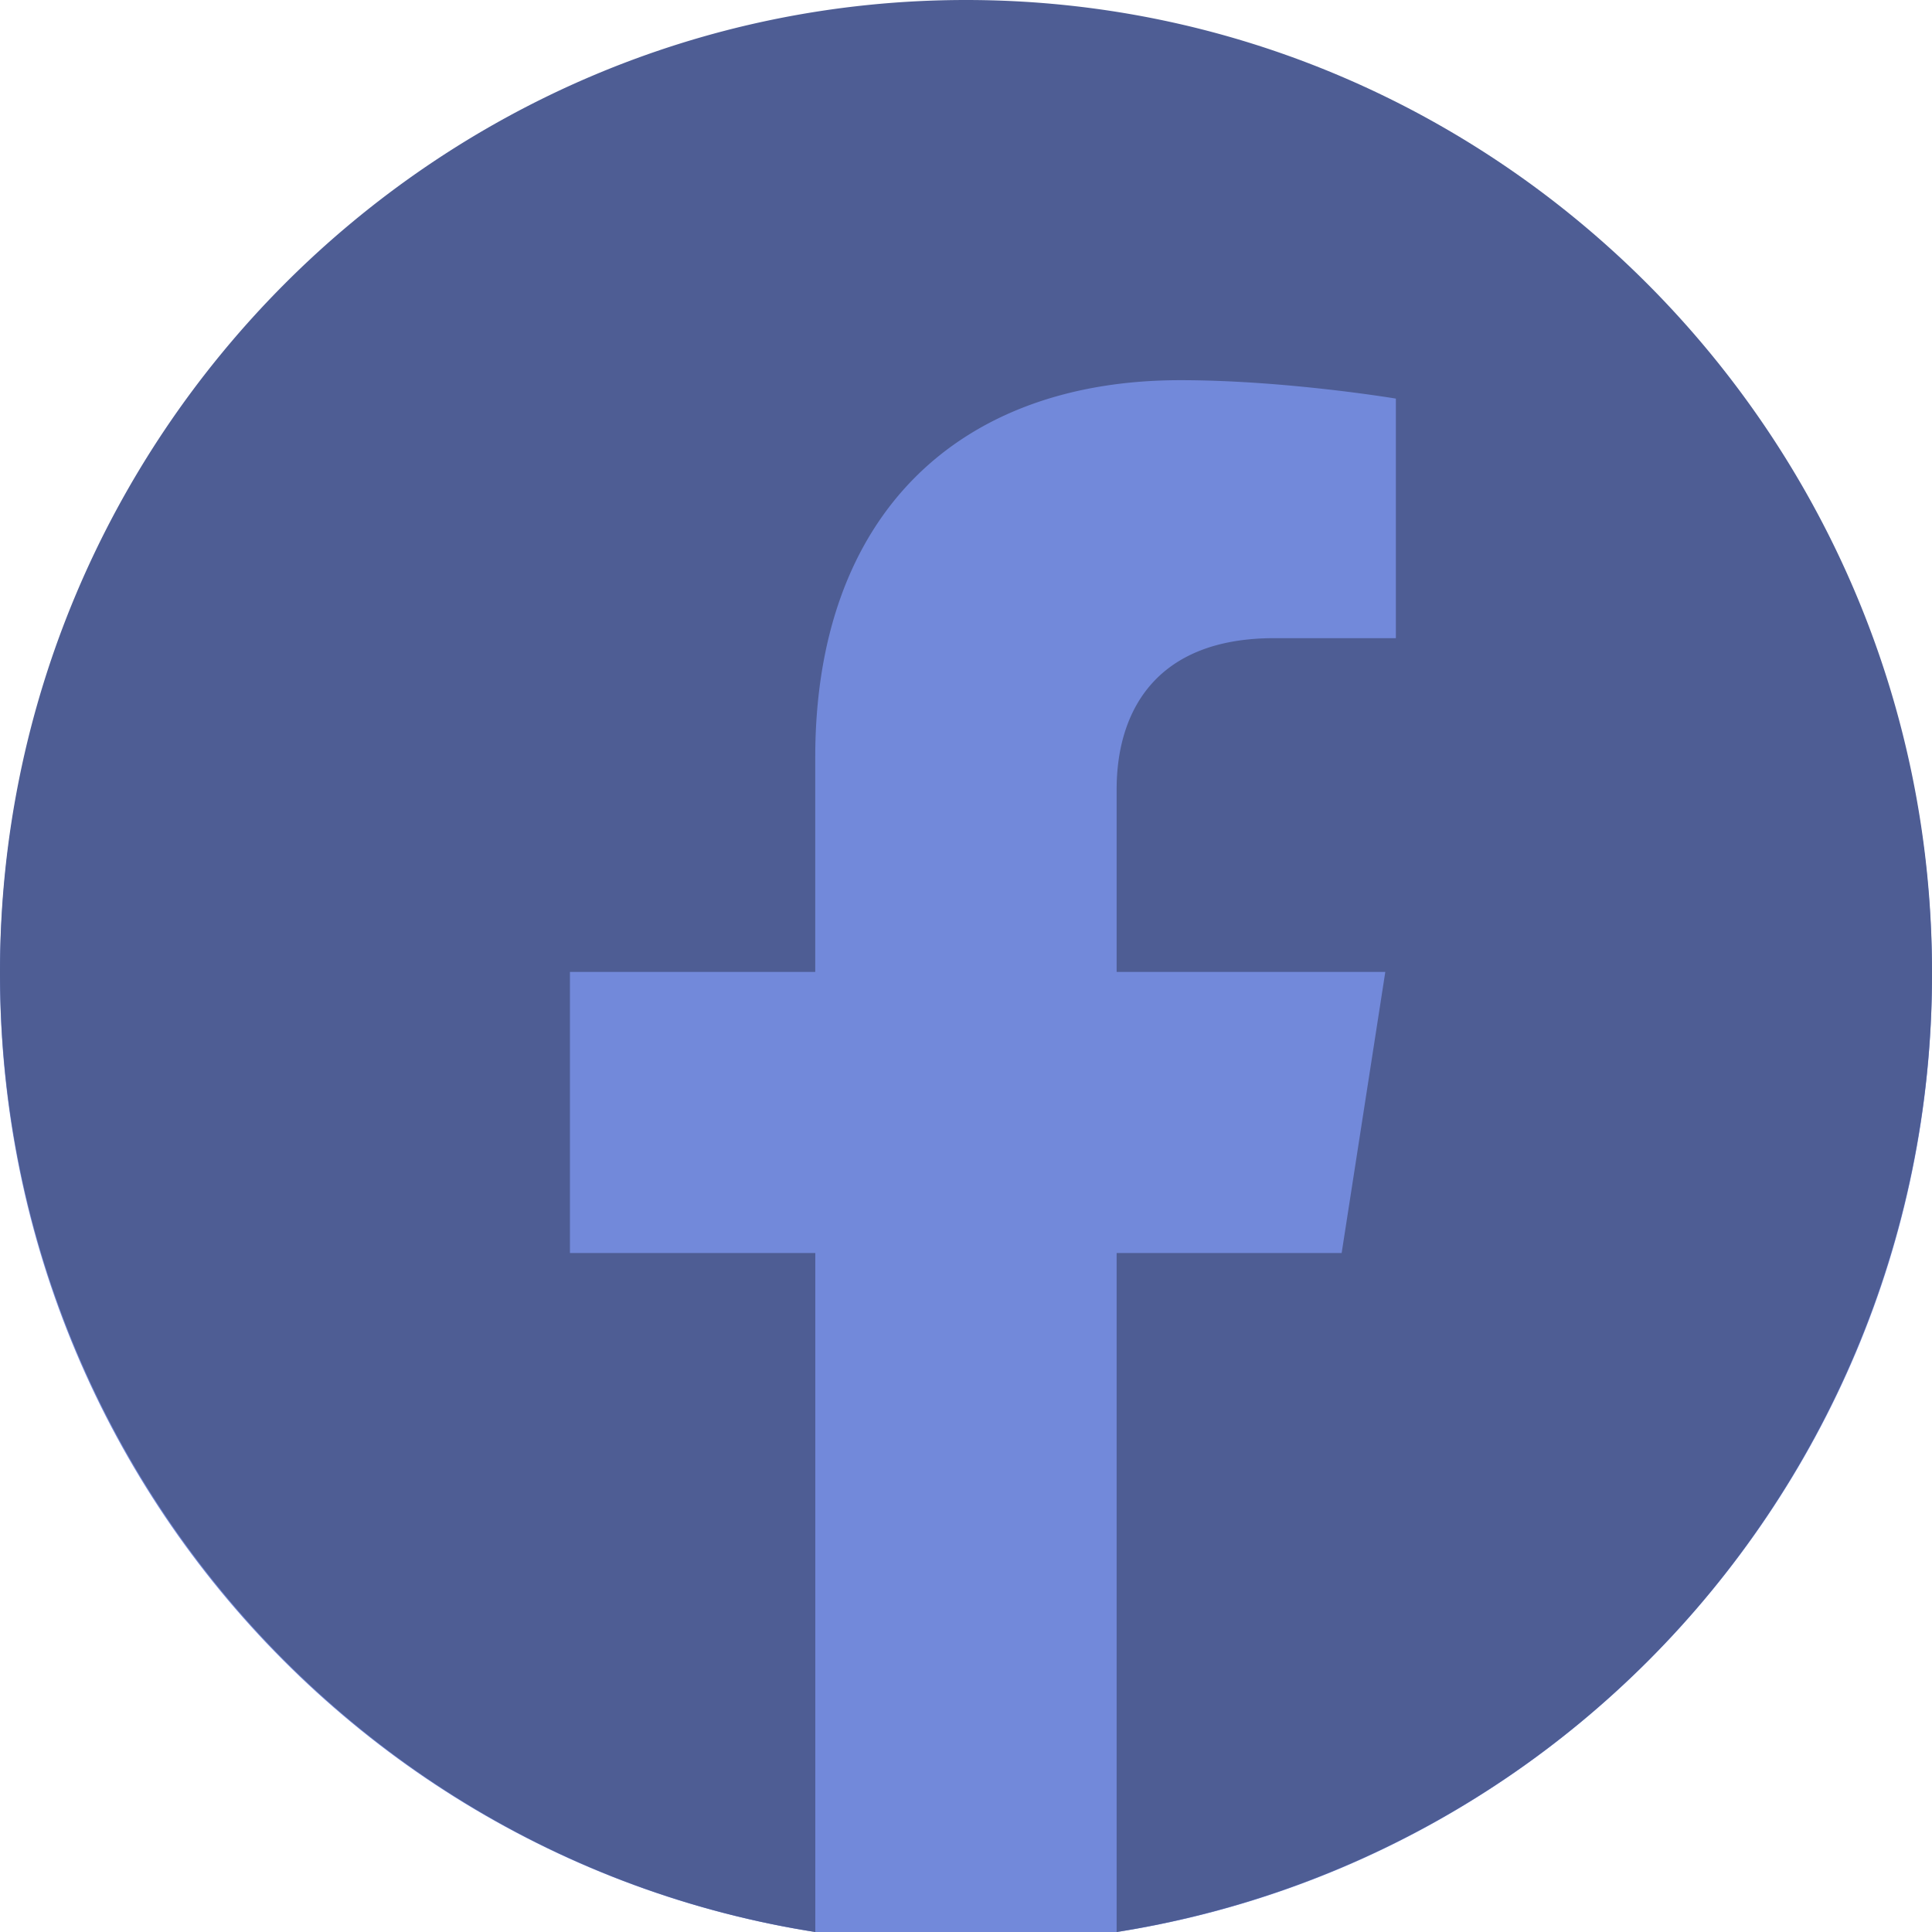 <svg xmlns="http://www.w3.org/2000/svg" width="32" height="32"><path d="M32 16.145C32 7.28 24.836.098 16 .098S0 7.28 0 16.145c0 8.867 7.164 16.05 16 16.05s16-7.183 16-16.05zm0 0" fill="#7289da"/><path d="M16 0C7.2 0 0 7.21 0 16.098 0 24.128 5.855 30.793 13.504 32V20.754H9.44v-4.656h4.063v-3.551c0-4.031 2.383-6.25 6.047-6.25 1.746 0 3.57.305 3.57.305v3.968h-2.016c-1.984 0-2.609 1.239-2.609 2.504v3.024h4.45l-.723 4.656h-3.727V32a15.996 15.996 0 0 0 9.68-5.445A16.107 16.107 0 0 0 32 16.098C32 7.21 24.8 0 16 0zm0 0" fill="#4e5d94"/></svg>